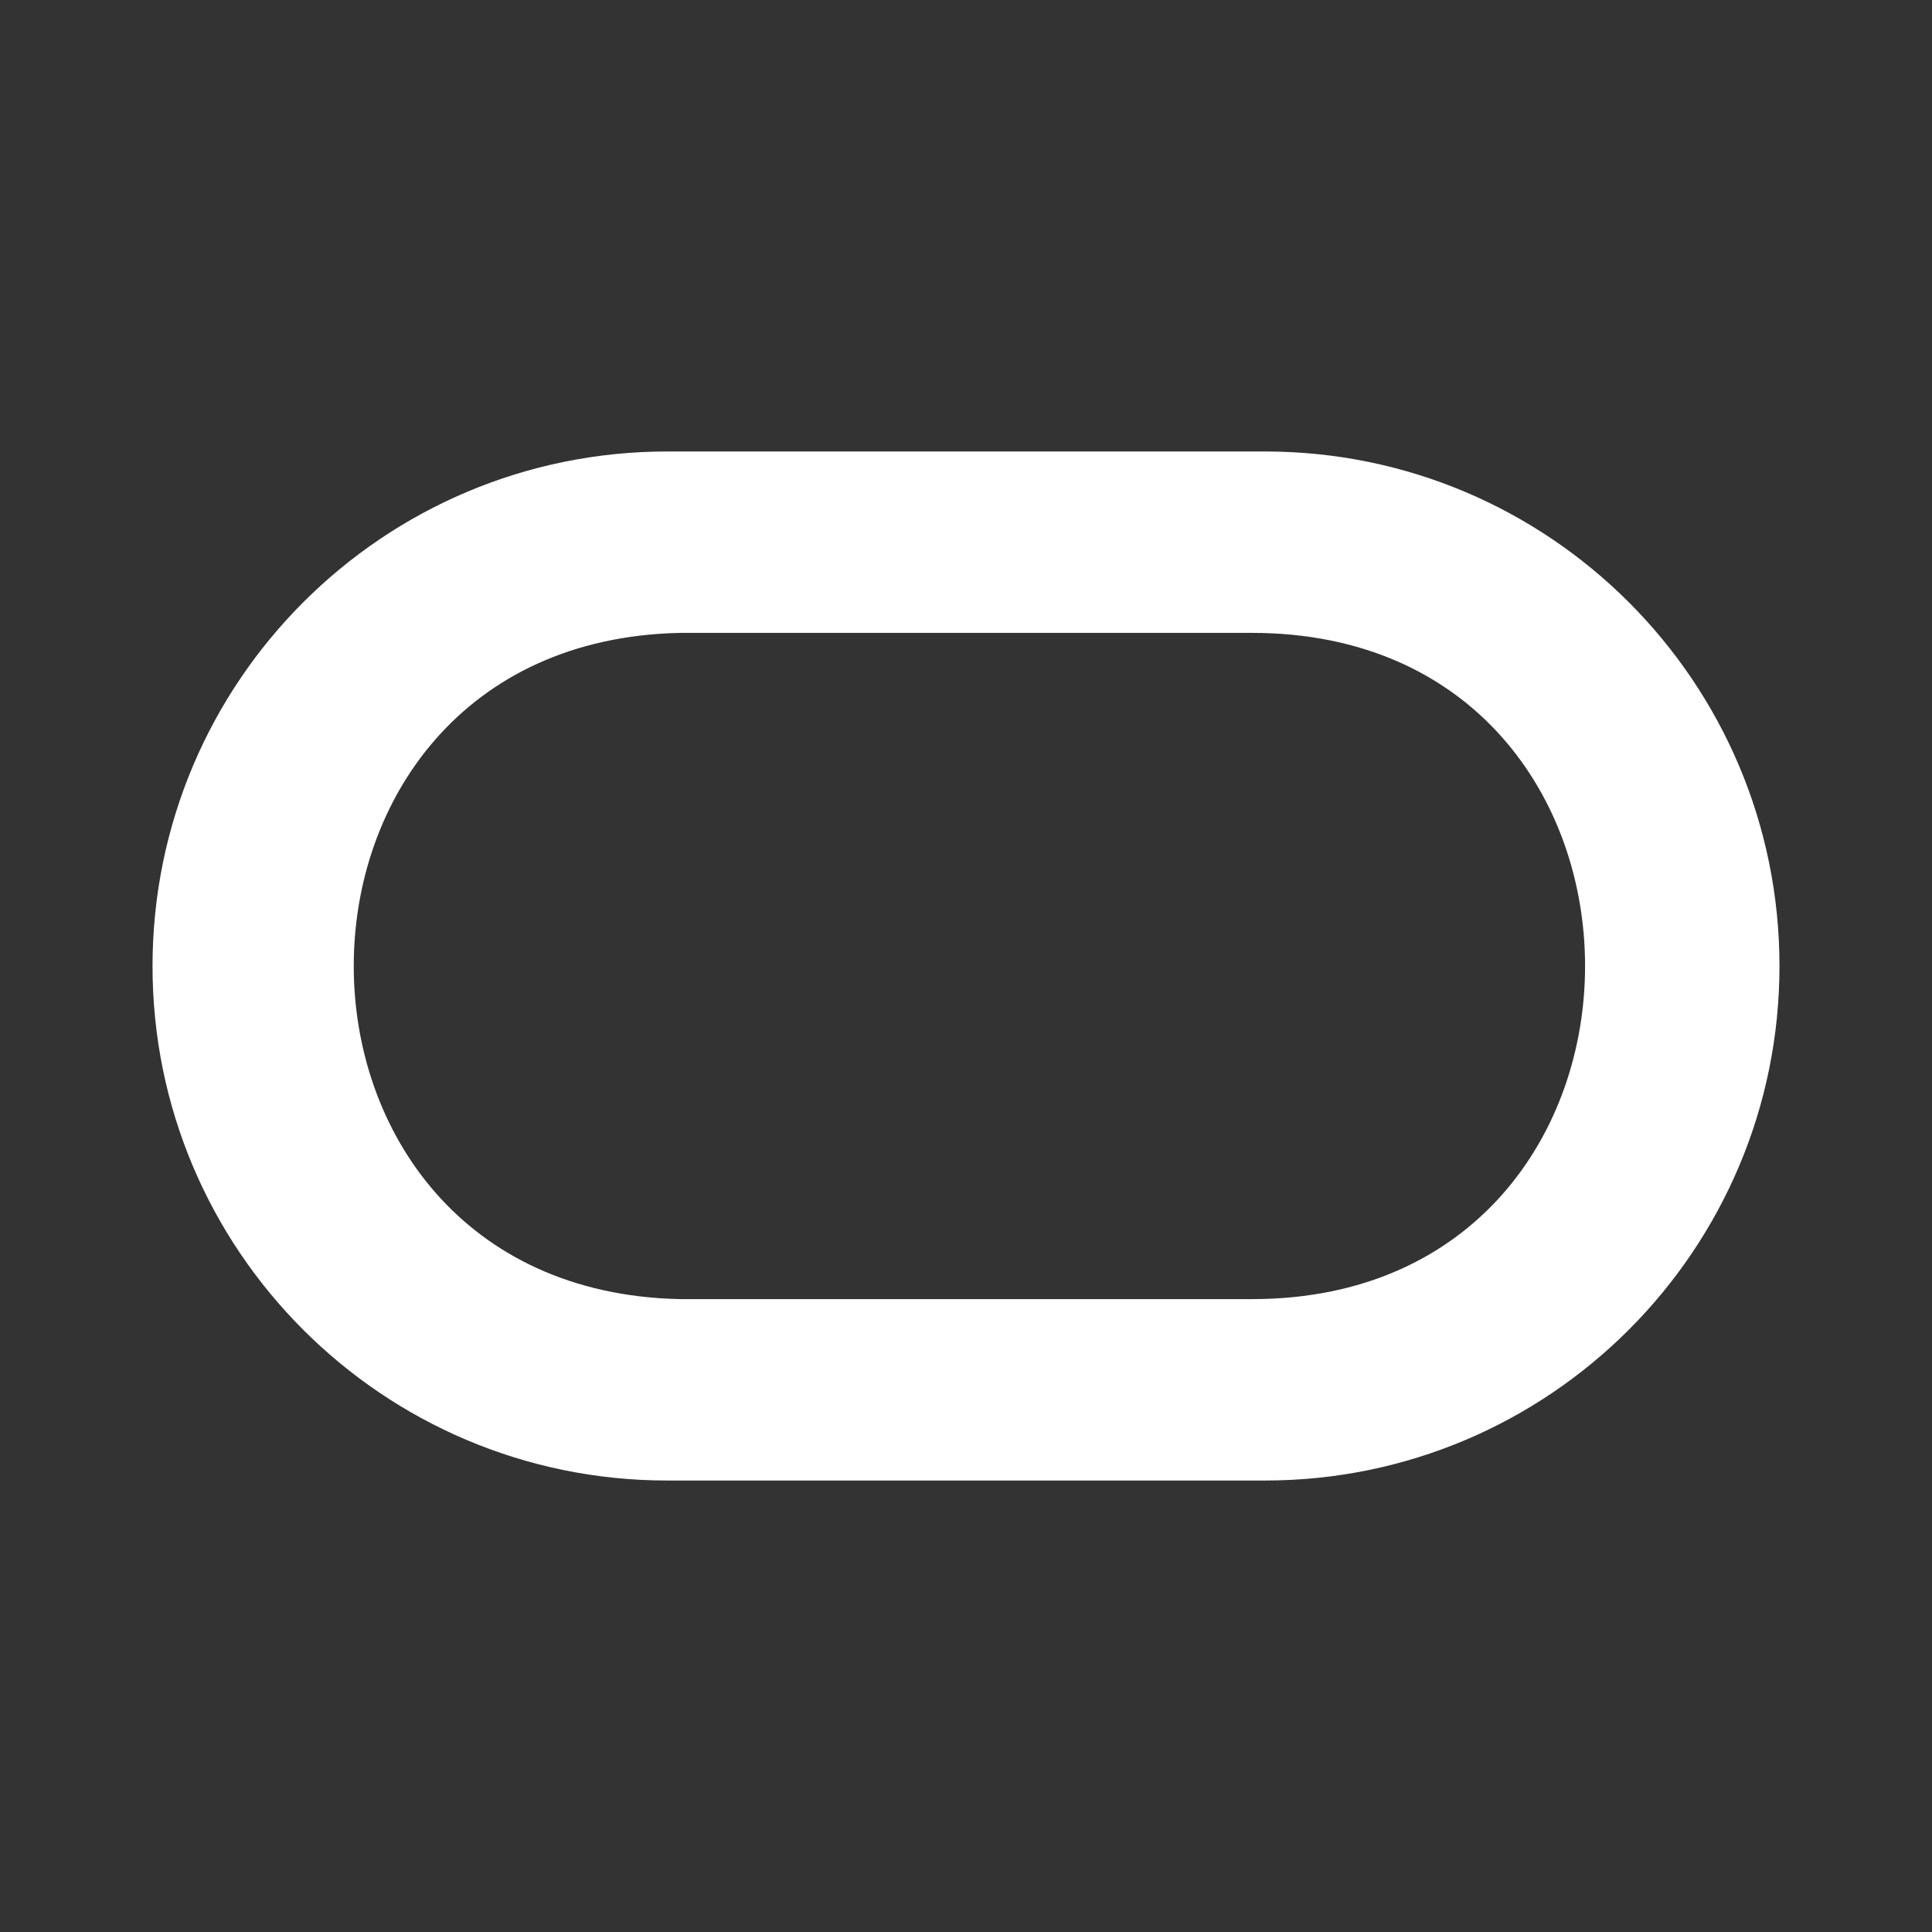<svg width="38" height="38" xmlns="http://www.w3.org/2000/svg" fill="white">

 <rect width="100%" height="100%" fill="#333333" stroke="none"/>

 <g>
  <title>Layer 1</title>
  <path id="svg_1" d="m24.88,8.88l-11.755,0c-5.589,0 -10.12,4.527 -10.125,10.115c-0.005,5.589 4.527,10.12 10.115,10.125l11.765,0c5.589,0 10.12,-4.532 10.12,-10.12s-4.531,-10.12 -10.12,-10.12zm-0.255,16.672l-11.245,0c-8.563,-0.172 -8.563,-12.932 0,-13.104l11.245,0c8.735,0 8.735,13.104 0,13.104z"/>
 </g>
</svg>